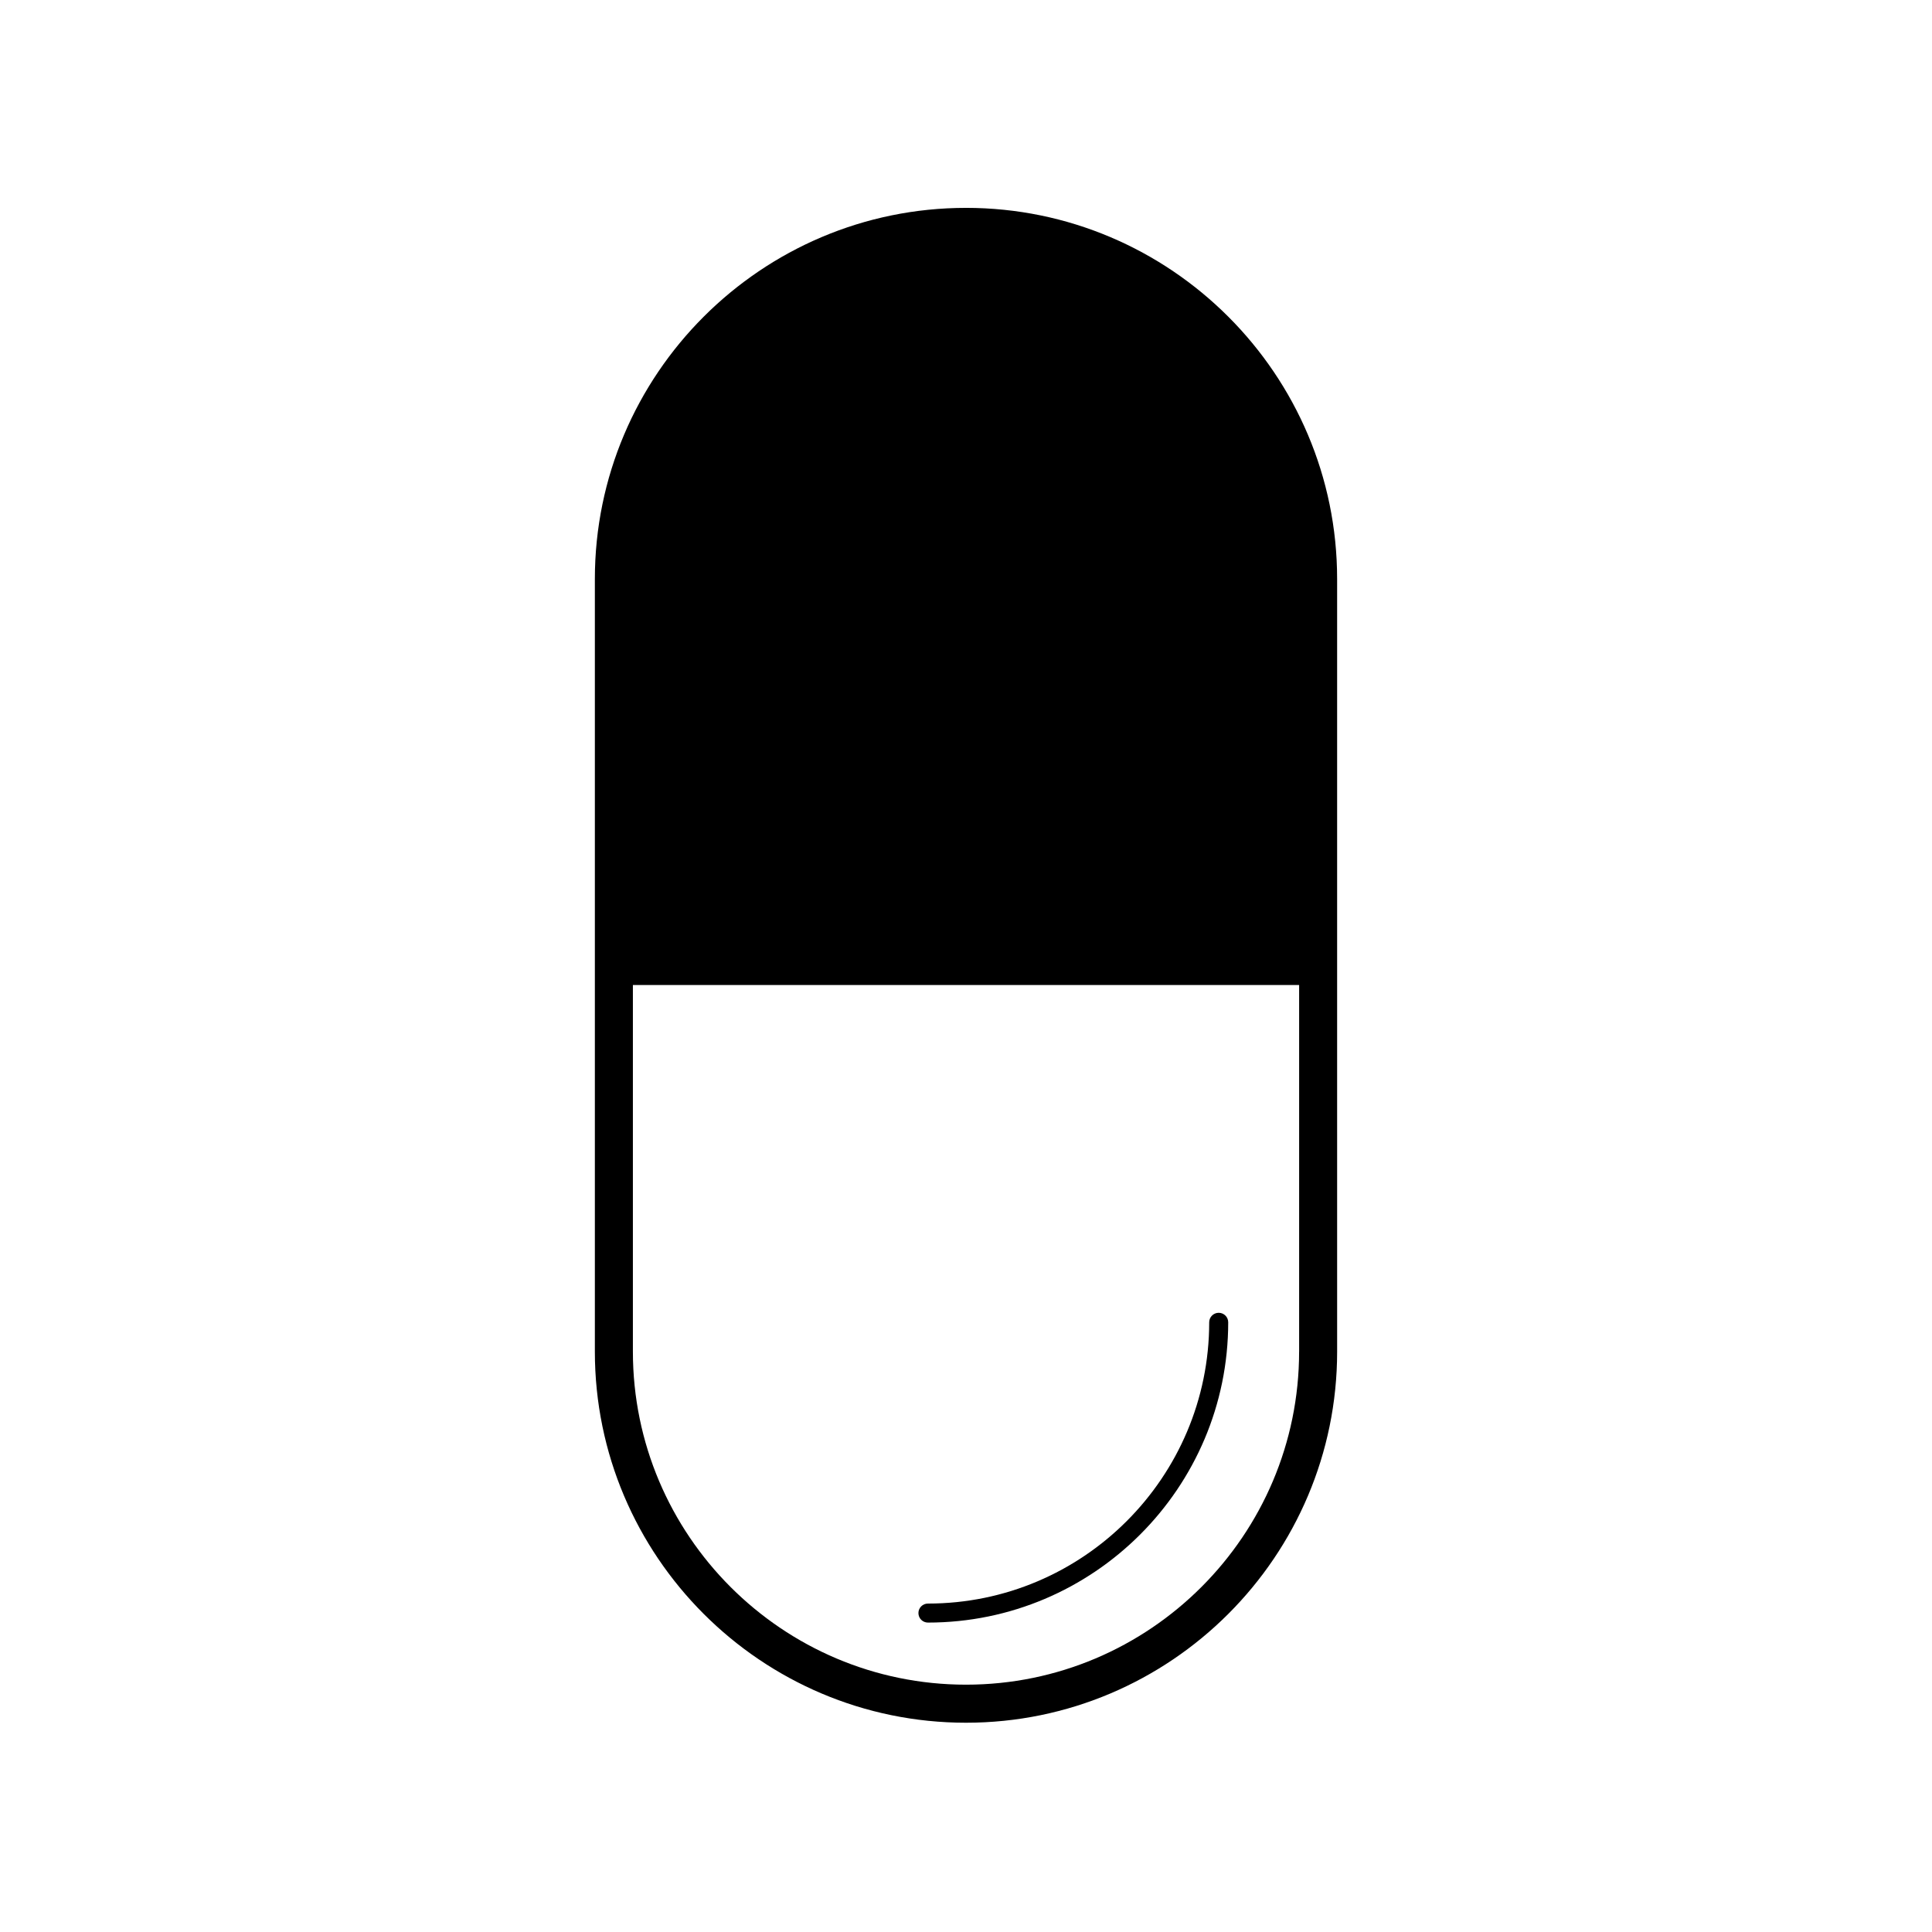 <?xml version="1.0" encoding="UTF-8"?>
<!-- Uploaded to: SVG Repo, www.svgrepo.com, Generator: SVG Repo Mixer Tools -->
<svg fill="#000000" width="800px" height="800px" version="1.1" viewBox="144 144 512 512" xmlns="http://www.w3.org/2000/svg">
 <g>
  <path d="m400 199.09c-54.234 0-98.355 44.125-98.355 98.355v204.74c0 54.234 44.125 98.355 98.355 98.355s98.355-44.125 98.355-98.355l-0.004-97.148v-107.59c0-54.234-44.117-98.359-98.352-98.359zm88.277 303.09c0 48.68-39.598 88.277-88.277 88.277s-88.277-39.598-88.277-88.277v-97.145h176.56v97.145z"/>
  <path d="m389.91 574c43.875 0 79.578-35.699 79.578-79.578 0-1.391-1.129-2.519-2.519-2.519s-2.519 1.129-2.519 2.519c0 41.102-33.438 74.539-74.539 74.539-1.391 0-2.519 1.129-2.519 2.519s1.129 2.519 2.519 2.519z"/>
 </g>
</svg>
